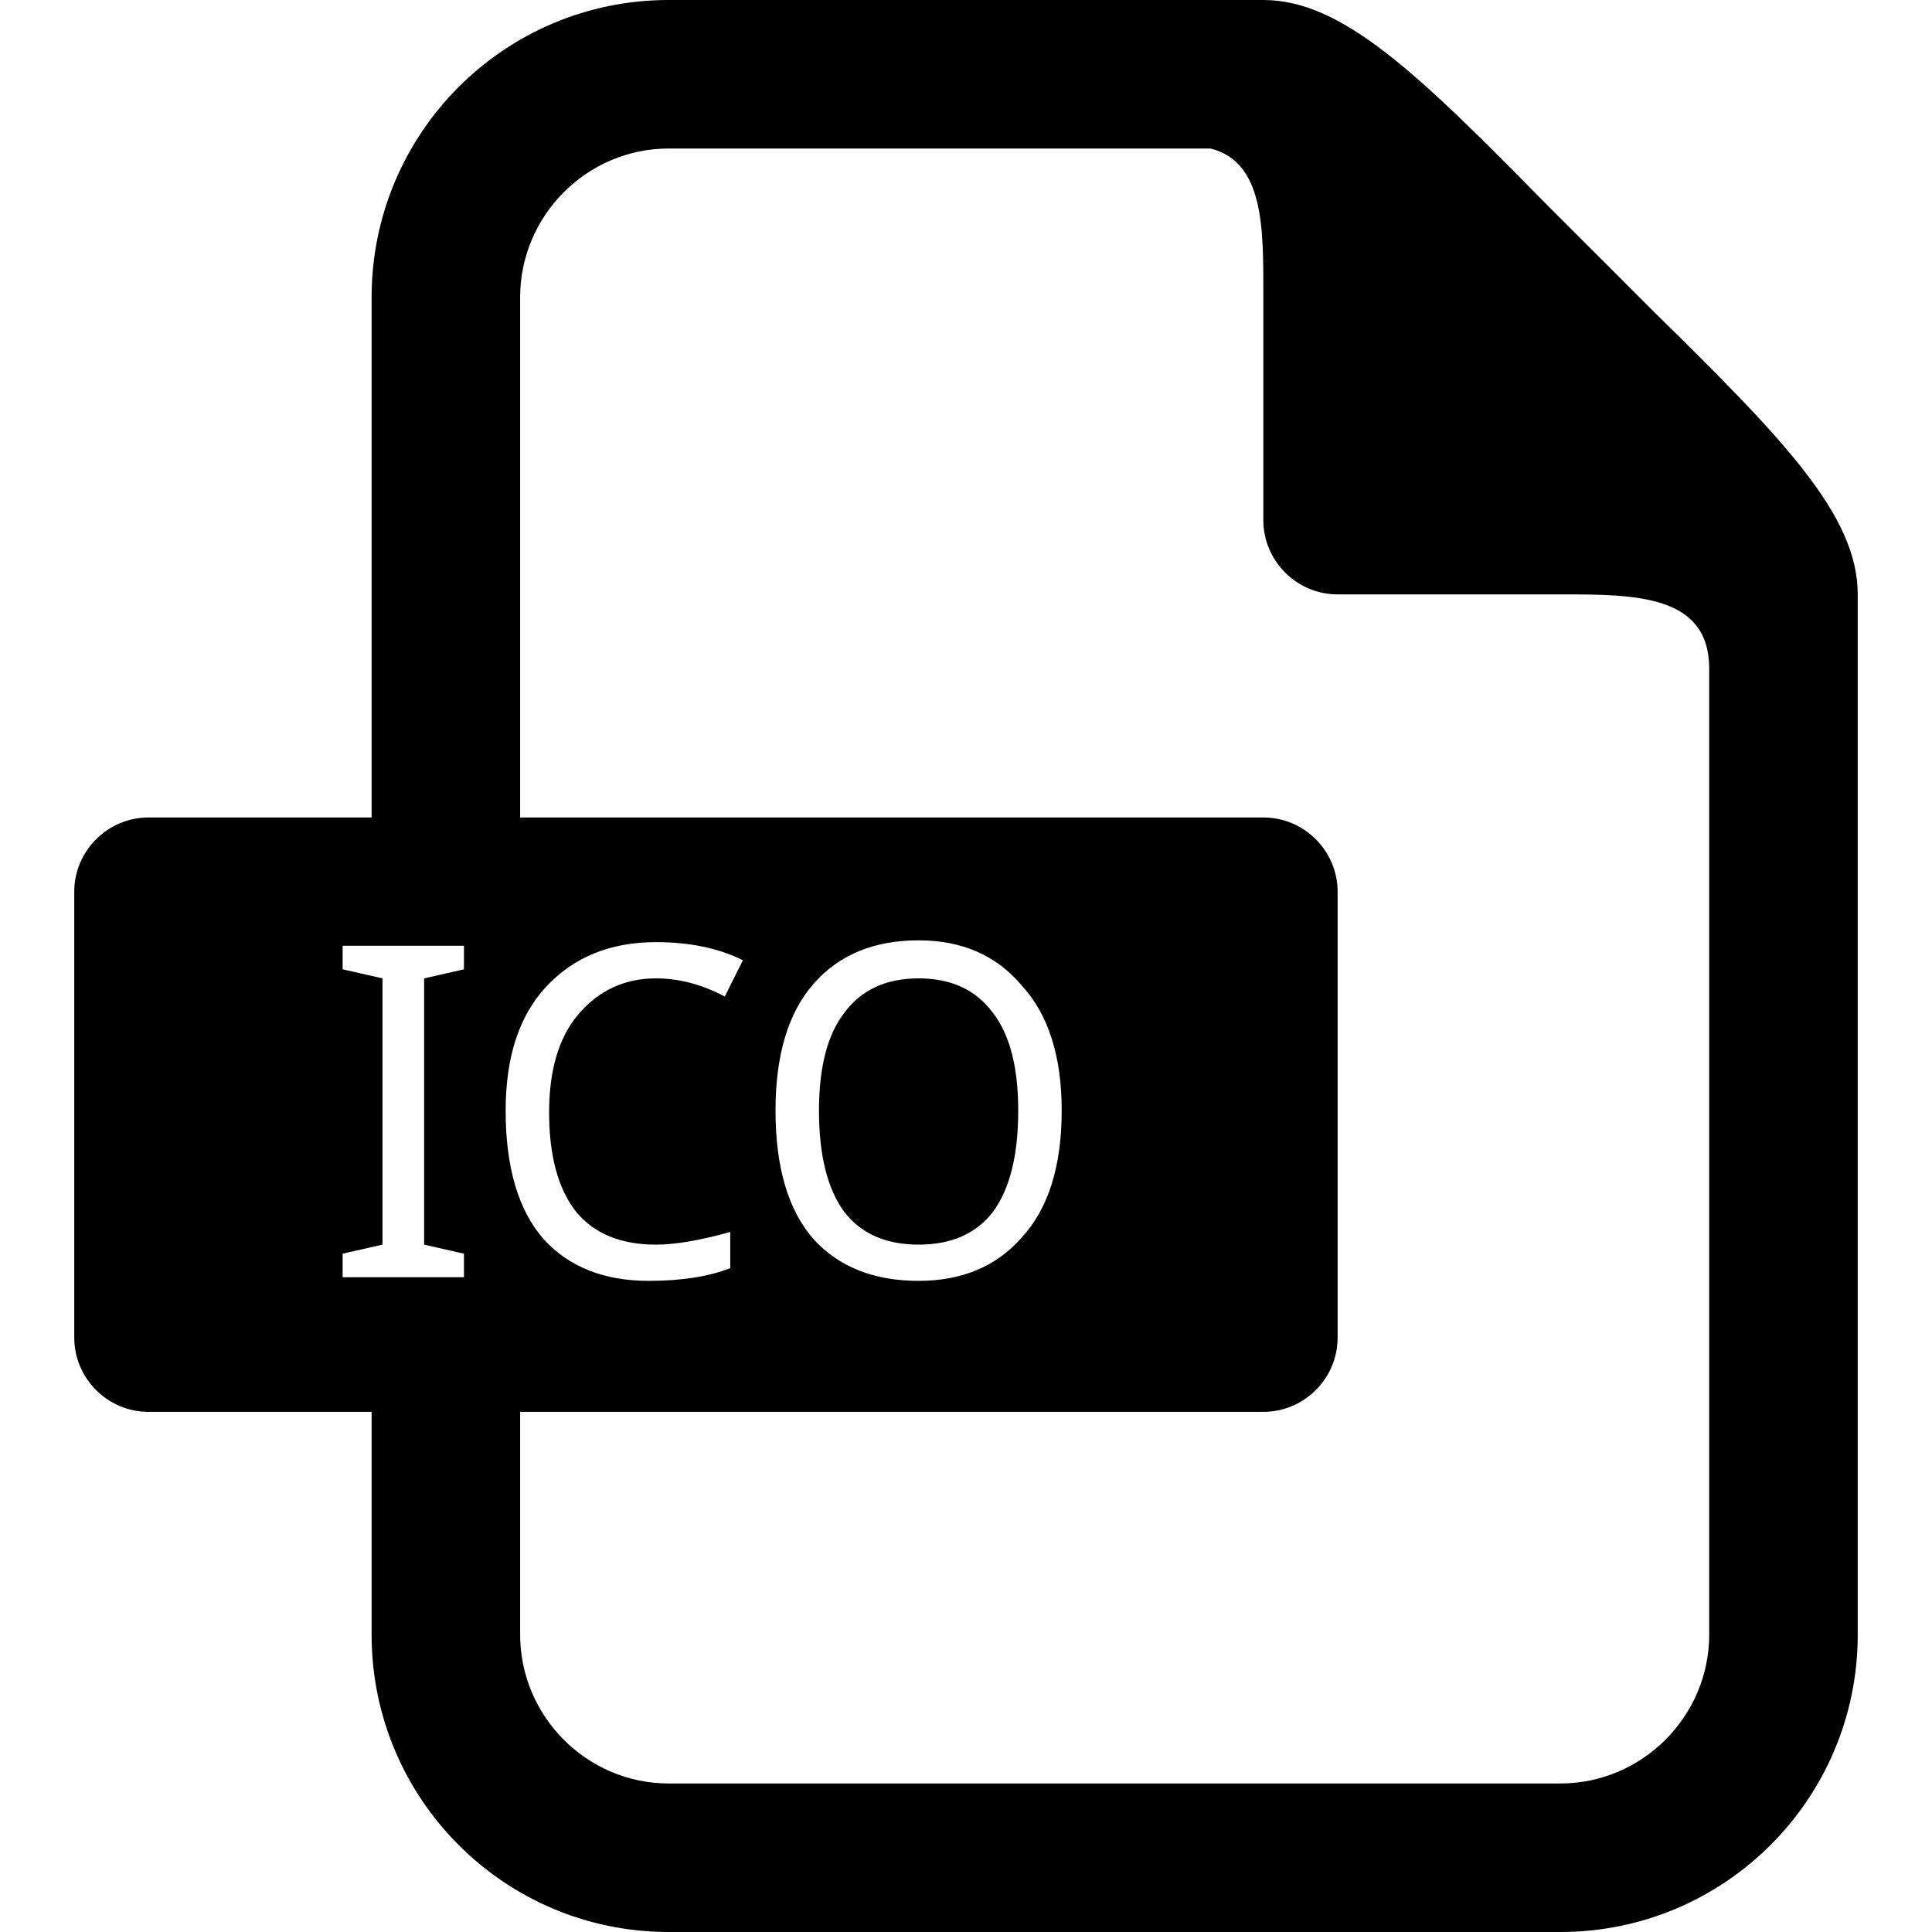 <?xml version="1.0" standalone="no"?><!DOCTYPE svg PUBLIC "-//W3C//DTD SVG 1.1//EN" "http://www.w3.org/Graphics/SVG/1.1/DTD/svg11.dtd"><svg t="1659448918044" class="icon" viewBox="0 0 1024 1024" version="1.1" xmlns="http://www.w3.org/2000/svg" p-id="49383" xmlns:xlink="http://www.w3.org/1999/xlink" width="64" height="64"><defs><style type="text/css">@font-face { font-family: feedback-iconfont; src: url("//at.alicdn.com/t/font_1031158_u69w8yhxdu.woff2?t=1630033759944") format("woff2"), url("//at.alicdn.com/t/font_1031158_u69w8yhxdu.woff?t=1630033759944") format("woff"), url("//at.alicdn.com/t/font_1031158_u69w8yhxdu.ttf?t=1630033759944") format("truetype"); }
</style></defs><path d="M354.401 0c-87.04 0-157.44 70.559-157.44 157.599v275.681H78.72c-21.658 0-39.363 17.7-39.363 39.363v236.319c0 21.658 17.7 39.357 39.363 39.357h118.241v118.083c0 87.04 70.4 157.599 157.44 157.599h472.637c87.04 0 157.599-70.559 157.599-157.599V315.034c0-41.748-38.989-81.93-107.52-149.279l-29.117-29.123L818.877 107.52C751.539 38.989 711.393 0 669.599 0H354.406z m0 78.72h287.201c28.355 7.091 27.996 42.138 27.996 76.8v120.161c0 21.658 17.7 39.357 39.363 39.357h118.077c39.388 0 78.879-0.026 78.879 39.363v512c0 43.32-35.553 78.879-78.879 78.879H354.406c-43.325 0-78.72-35.558-78.72-78.879v-118.083h393.917c21.663 0 39.363-17.695 39.363-39.357V472.643c0-21.663-17.7-39.363-39.363-39.363H275.681V157.599c0-43.32 35.395-78.879 78.72-78.879z m132.48 419.681c23.04 0 41.277 7.997 54.717 23.997 14.08 15.36 21.12 37.443 21.12 66.243 0 29.44-7.04 51.84-21.12 67.2-13.44 15.36-31.677 23.04-54.717 23.04-23.68 0-42.24-7.363-55.68-22.083-13.44-15.36-20.163-38.077-20.163-68.157 0-29.44 6.723-51.84 20.163-67.2s32-23.04 55.68-23.04z m-139.203 0.957c17.92 0 33.28 3.2 46.08 9.6l-9.6 19.2c-12.16-6.4-24.32-9.6-36.48-9.6-16.64 0-30.397 6.4-41.277 19.2-10.24 12.16-15.36 29.44-15.36 51.84 0 23.04 4.797 40.643 14.397 52.803 9.6 11.52 23.68 17.28 42.24 17.28 10.24 0 23.363-2.243 39.363-6.723v19.2c-11.52 4.48-25.923 6.723-43.203 6.723-23.68 0-42.24-7.363-55.68-22.083-13.44-15.36-20.157-38.077-20.157-68.157 0-28.16 7.04-49.92 21.12-65.28 14.72-16 34.237-24.003 58.557-24.003z m-166.077 1.92H245.914v12.483l-21.12 4.797v141.123l21.12 4.797v12.483H181.606v-12.483l21.12-4.797V518.554l-21.12-4.797v-12.483z m305.28 17.28c-17.28 0-30.403 6.083-39.363 18.243-8.96 11.52-13.44 28.8-13.44 51.84 0 23.68 4.48 41.6 13.44 53.76 8.96 11.52 22.083 17.28 39.363 17.28s30.397-5.76 39.357-17.28c8.96-12.16 13.44-30.08 13.44-53.76 0-23.04-4.48-40.32-13.44-51.84-8.96-12.16-22.077-18.243-39.357-18.243z" p-id="49384"></path></svg>